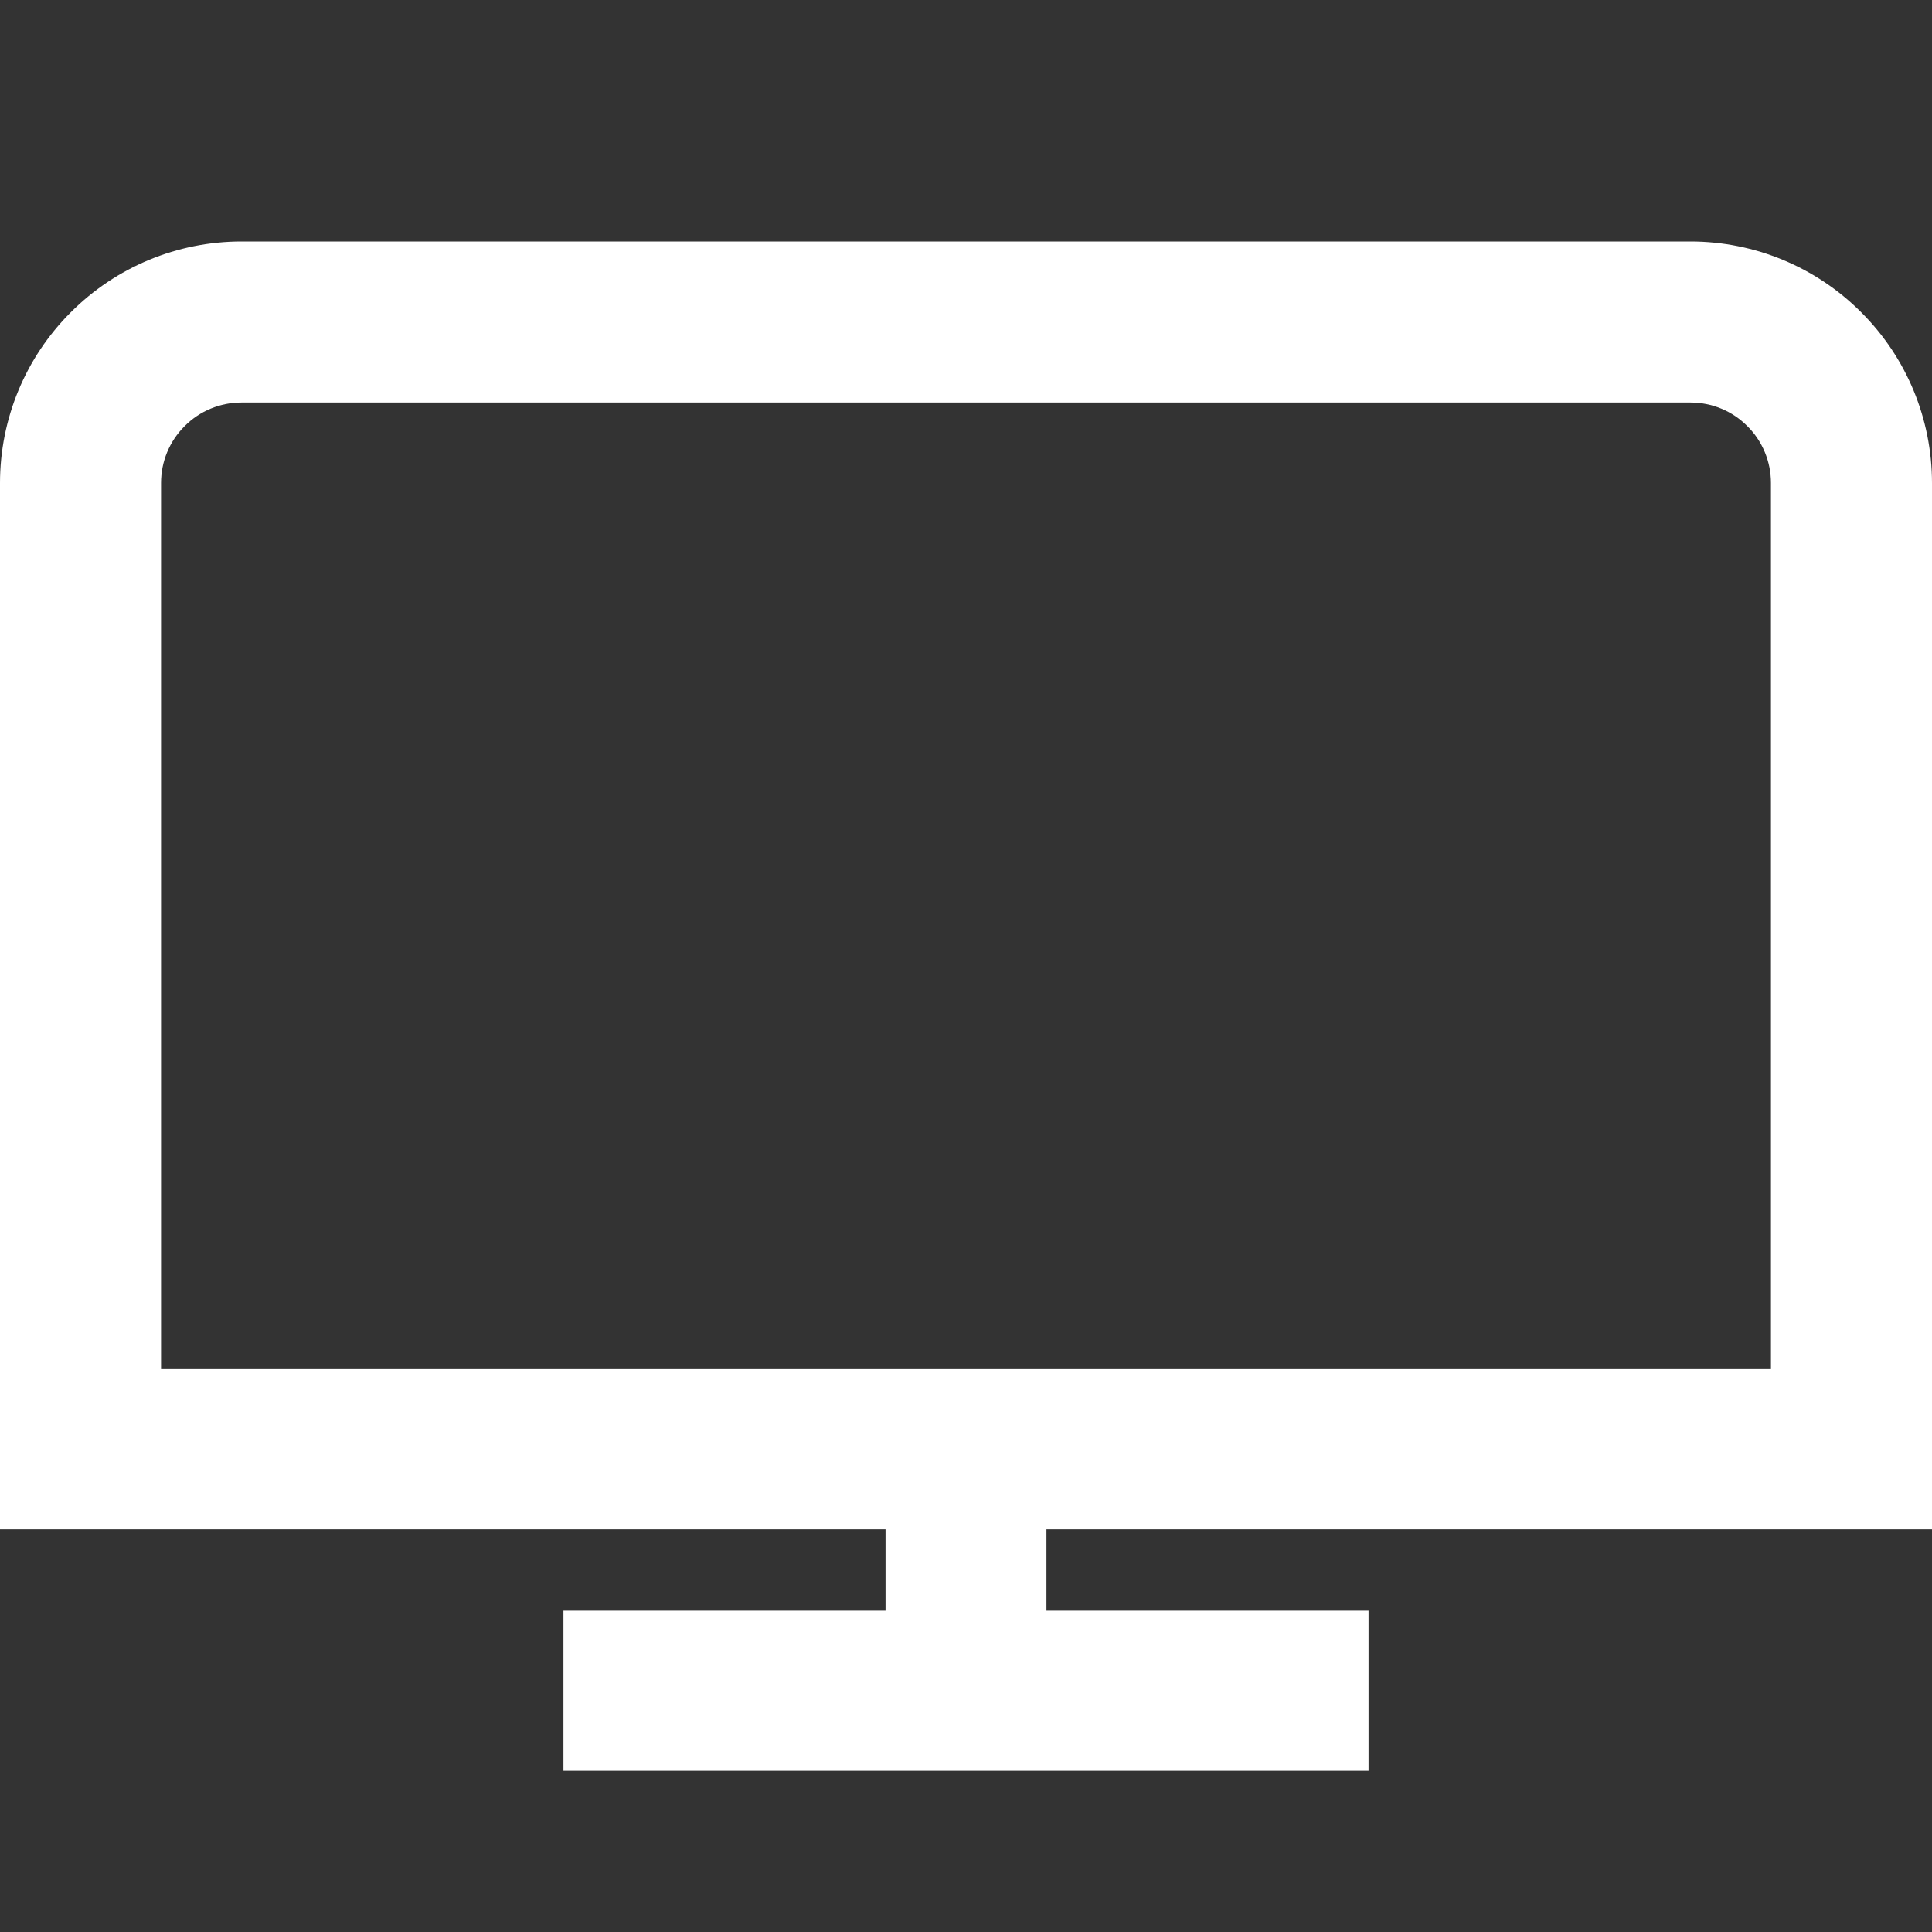 <svg width="14" height="14" viewBox="0 0 14 14" fill="none" xmlns="http://www.w3.org/2000/svg">
<rect x="0" y="0" width="14" height="14" fill="#333333" stroke="none"/>
<g clip-path="url(#clip0)">
<path d="M14 11.083V3.5C14 3.036 13.816 2.591 13.487 2.263C13.159 1.934 12.714 1.75 12.25 1.75H1.75C1.286 1.75 0.841 1.934 0.513 2.263C0.184 2.591 0 3.036 0 3.5L0 11.083H6.417V11.667H4.083V12.833H9.917V11.667H7.583V11.083H14ZM1.167 3.5C1.167 3.345 1.228 3.197 1.338 3.088C1.447 2.978 1.595 2.917 1.75 2.917H12.25C12.405 2.917 12.553 2.978 12.662 3.088C12.772 3.197 12.833 3.345 12.833 3.5V9.917H1.167V3.5Z" fill="white"/>
</g>
<defs>
<clipPath id="clip0">
<rect width="14" height="14" fill="white"/>
</clipPath>
</defs>
</svg>
